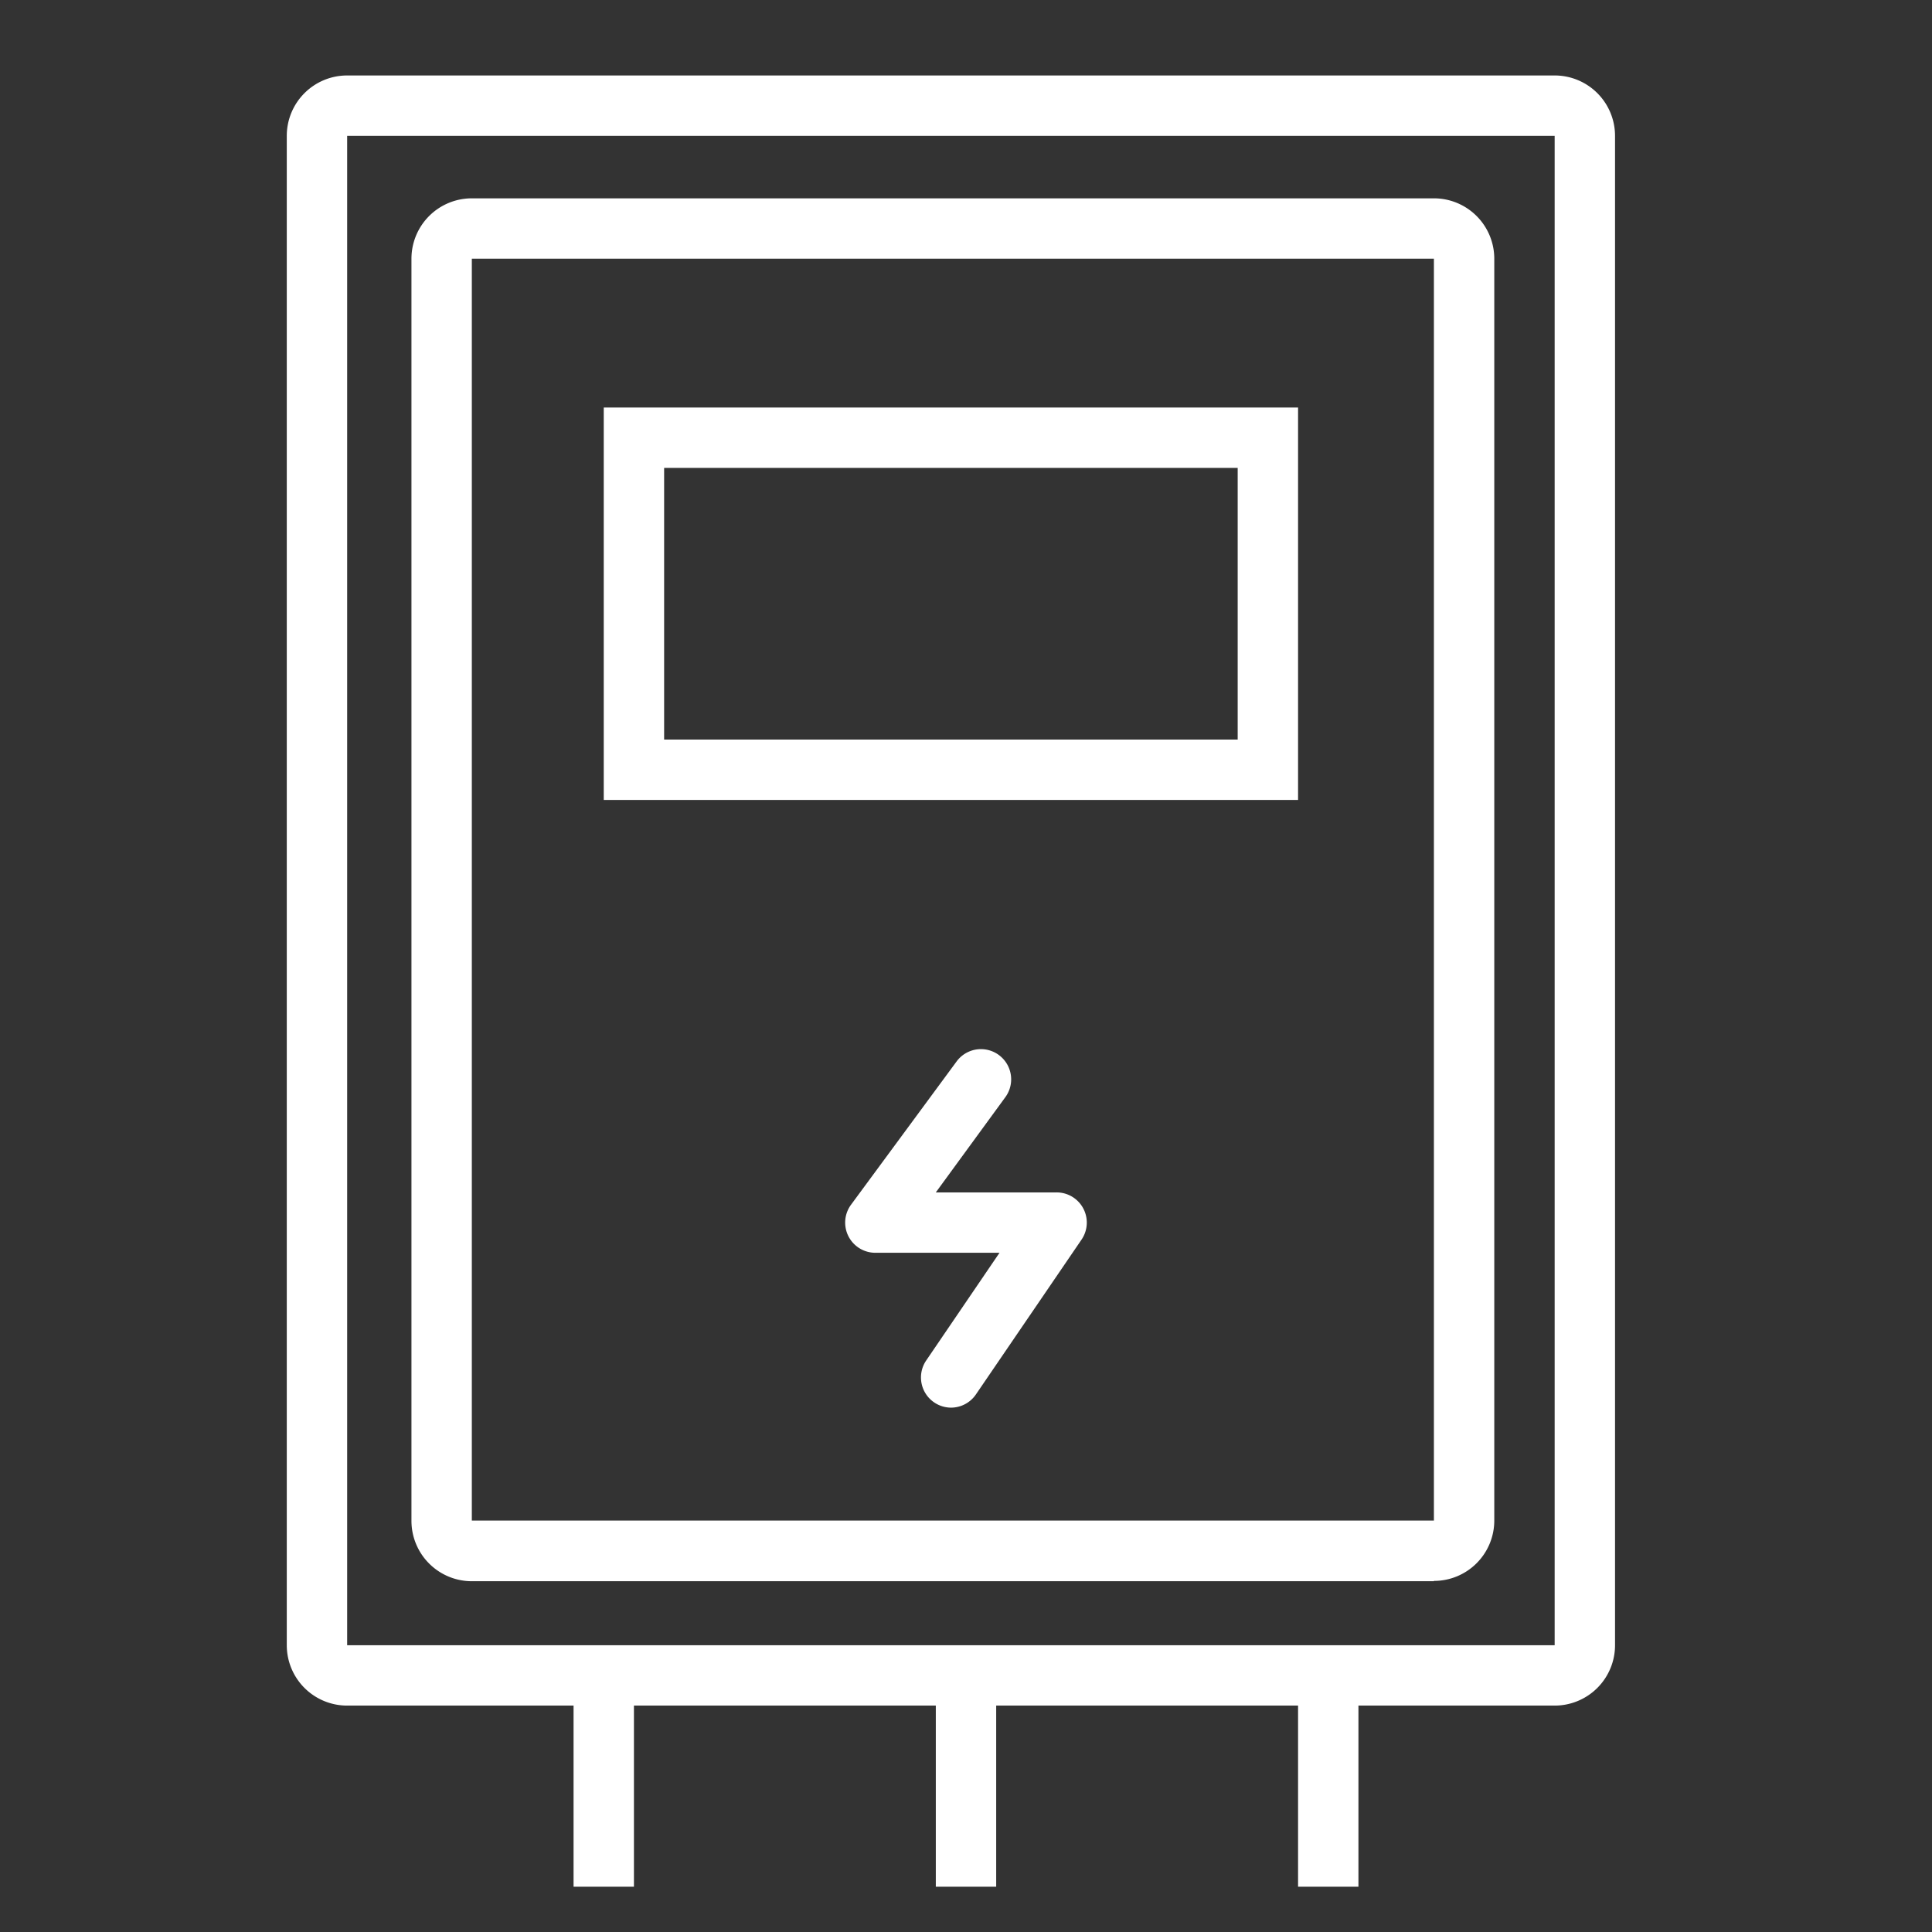 <?xml version="1.0" standalone="no"?><!DOCTYPE svg PUBLIC "-//W3C//DTD SVG 1.1//EN" "http://www.w3.org/Graphics/SVG/1.1/DTD/svg11.dtd"><svg t="1721568361307" class="icon" viewBox="0 0 1024 1024" version="1.1" xmlns="http://www.w3.org/2000/svg" p-id="14025" xmlns:xlink="http://www.w3.org/1999/xlink" width="200" height="200"><rect x="0" y="0" width="1024" height="1024" fill="#333333" stroke="none"/><path d="M824 904h-640a32 32 0 0 1-32-32v-800a32 32 0 0 1 32-32h640a32 32 0 0 1 32 32v800a32 32 0 0 1-32 32z m-640-832v800h640v-800h-640z" fill="#ffffff" p-id="14026"></path><path d="M760 838.08H250.08a32 32 0 0 1-32-32V137.12a32 32 0 0 1 32-32H760a32 32 0 0 1 32 32v668.8a32 32 0 0 1-32 32zM250.08 137.12v668.8H760V137.12H250.08z" fill="#ffffff" p-id="14027"></path><path d="M688 424H320v-208h368v208z m-336-32h304v-144H352v144zM504 746.08a16 16 0 0 1-13.12-24.96l38.88-57.12H464a16 16 0 0 1-12.96-25.44l56-76a16.016 16.016 0 1 1 25.76 19.04L496 632h64a16 16 0 0 1 13.28 24.96l-56 82.08a16 16 0 0 1-13.28 7.04zM304 888h32v112h-32zM496 888h32v112h-32zM688 888h32v112h-32z" fill="#ffffff" p-id="14028"></path></svg>